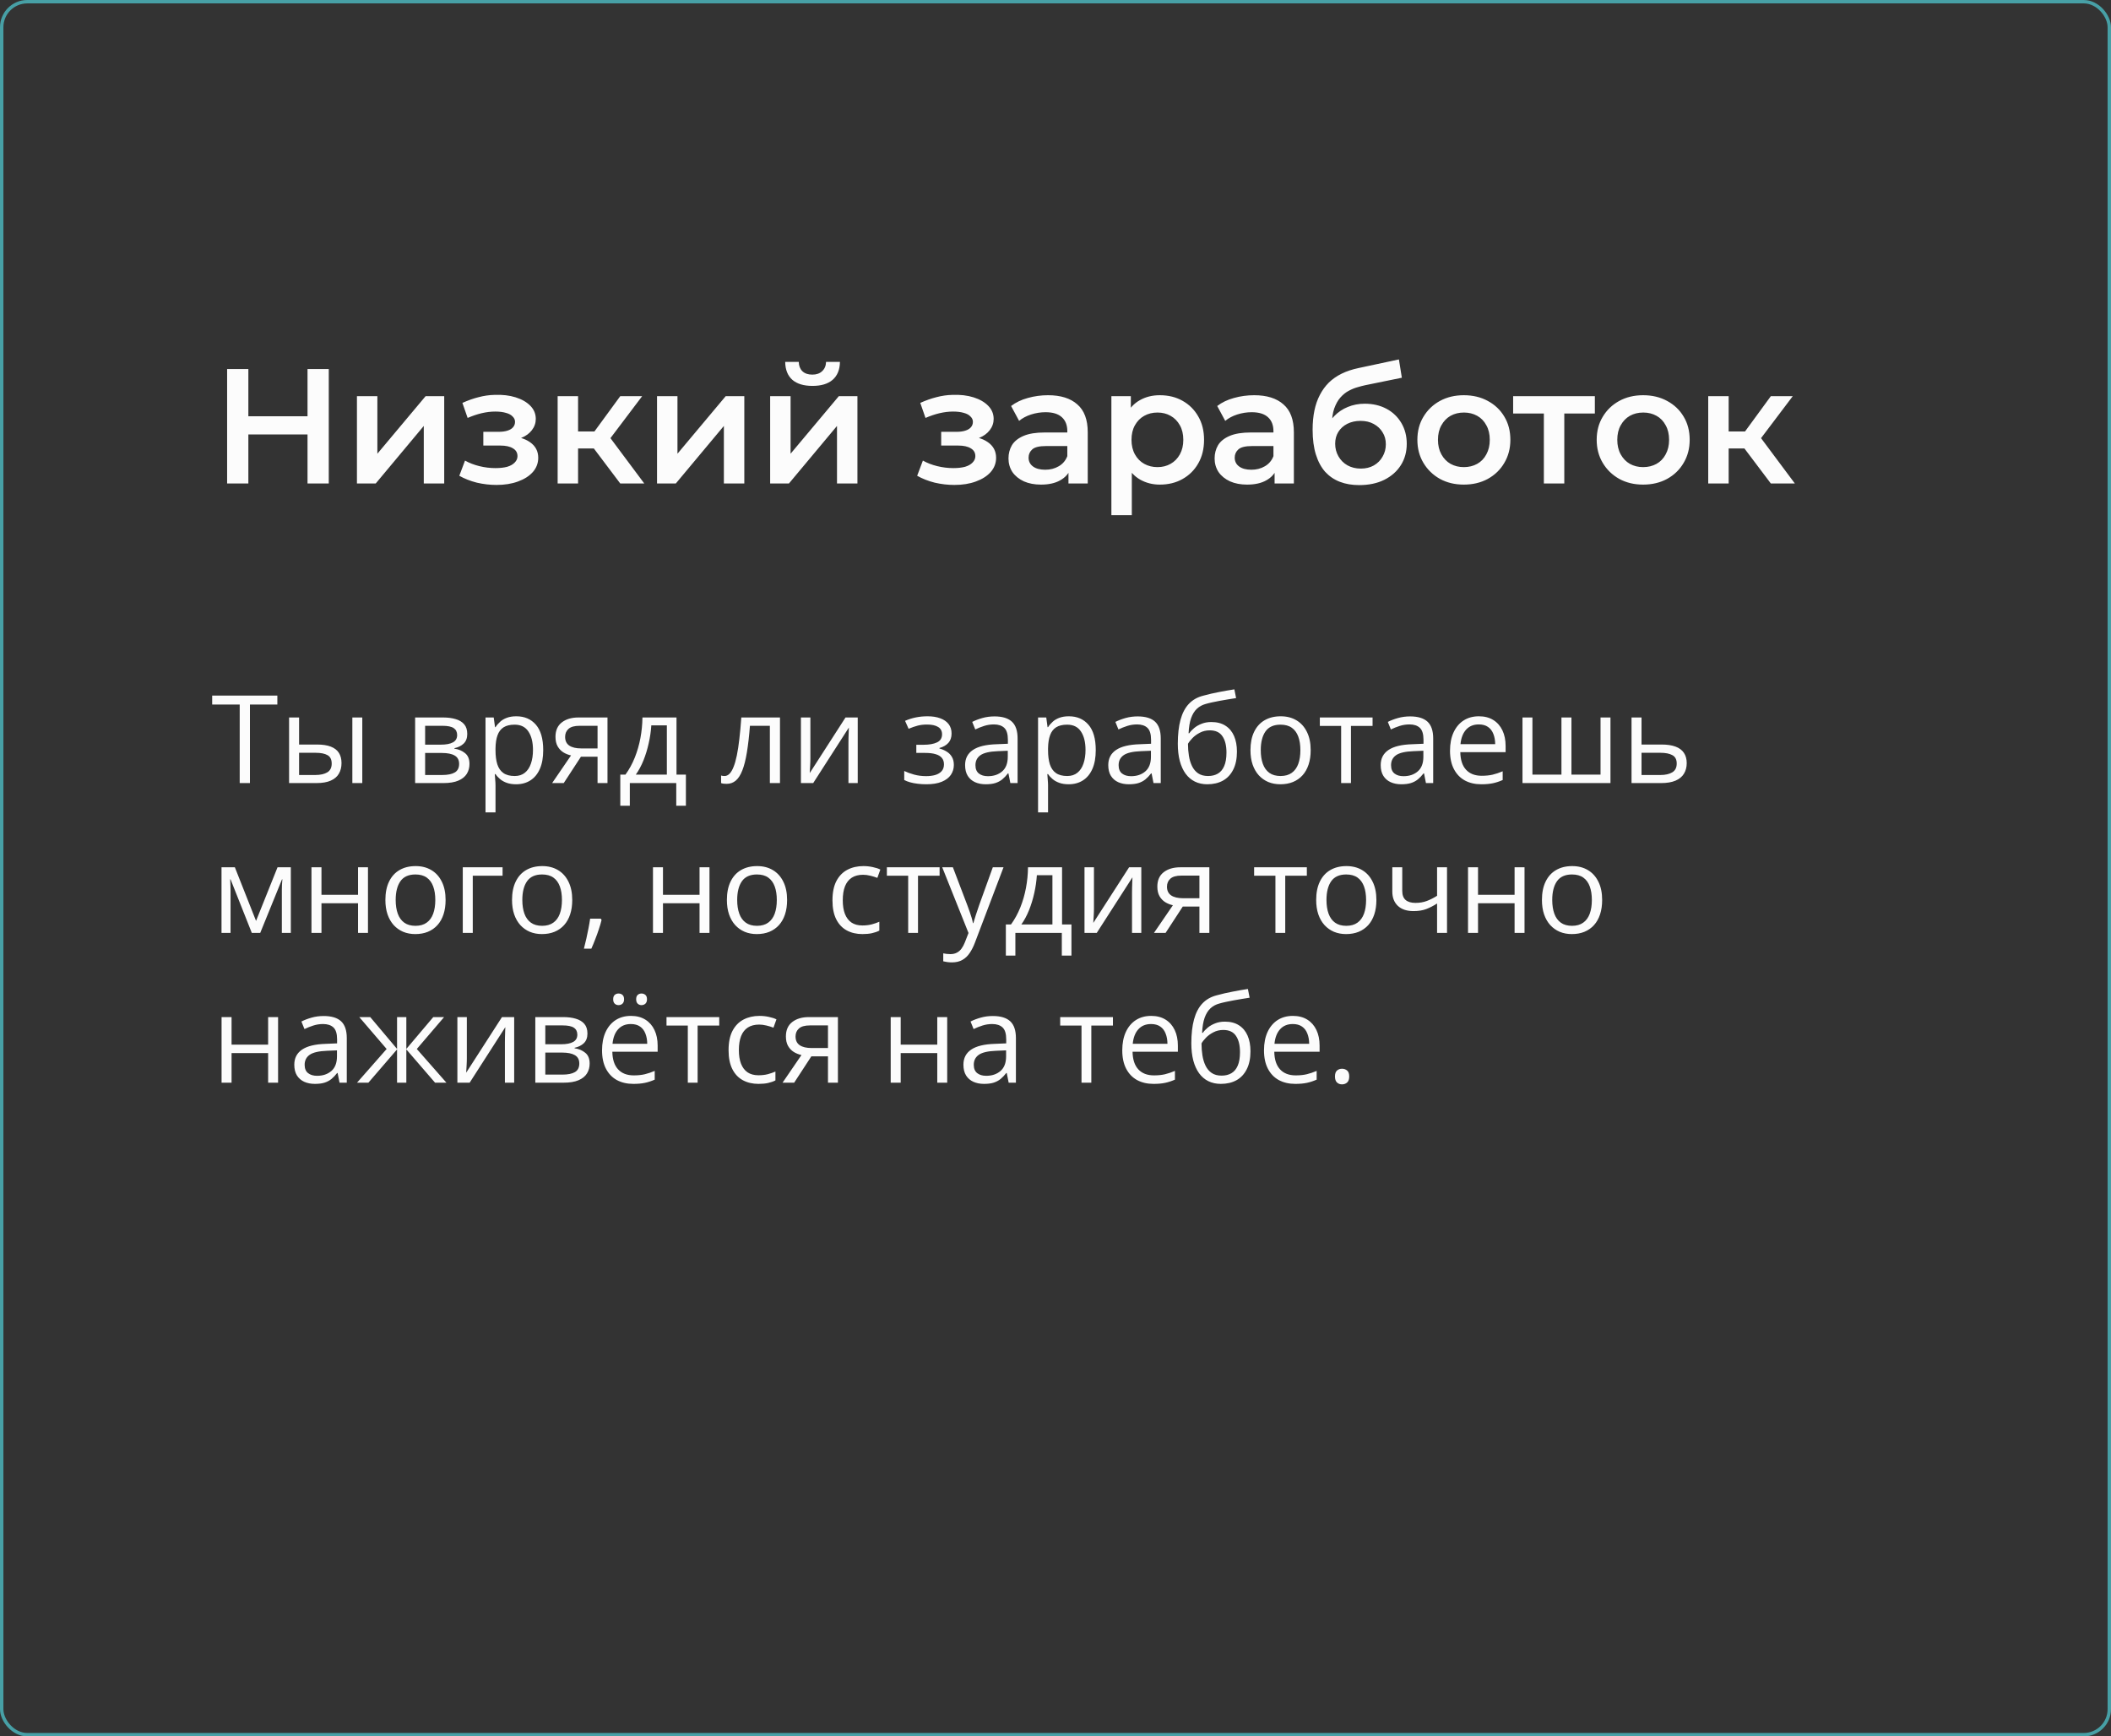 <?xml version="1.0" encoding="UTF-8"?> <svg xmlns="http://www.w3.org/2000/svg" width="1240" height="1020" viewBox="0 0 1240 1020" fill="none"><rect x="0" y="0" width="1240" height="1020" fill="#333333" stroke="none"/> <path d="M180.64 216.8H193.12V284H180.64V216.8ZM145.888 284H133.408V216.8H145.888V284ZM181.6 255.2H144.832V244.544H181.6V255.2ZM209.667 284V232.736H221.667V266.528L249.987 232.736H260.931V284H248.931V250.208L220.707 284H209.667ZM291.681 284.864C296.417 284.864 300.609 284.192 304.257 282.848C307.969 281.504 310.881 279.648 312.993 277.28C315.105 274.848 316.161 272.064 316.161 268.928C316.161 265.024 314.529 261.952 311.265 259.712C308.001 257.408 303.521 256.256 297.825 256.256L297.441 258.848C300.769 258.848 303.713 258.304 306.273 257.216C308.897 256.128 310.945 254.624 312.417 252.704C313.953 250.72 314.721 248.512 314.721 246.08C314.721 243.136 313.665 240.576 311.553 238.4C309.441 236.224 306.561 234.56 302.913 233.408C299.265 232.256 295.105 231.776 290.433 231.968C287.361 232.032 284.257 232.48 281.121 233.312C278.049 234.08 274.881 235.2 271.617 236.672L274.689 245.504C277.505 244.288 280.257 243.36 282.945 242.72C285.697 242.08 288.353 241.76 290.913 241.76C293.345 241.76 295.425 242.016 297.153 242.528C298.881 242.976 300.193 243.68 301.089 244.64C302.049 245.536 302.529 246.592 302.529 247.808C302.529 249.024 302.145 250.08 301.377 250.976C300.609 251.872 299.489 252.544 298.017 252.992C296.609 253.44 294.881 253.664 292.833 253.664H283.905V261.728H293.793C297.057 261.728 299.553 262.272 301.281 263.36C303.073 264.384 303.969 265.92 303.969 267.968C303.969 269.376 303.425 270.624 302.337 271.712C301.313 272.8 299.841 273.632 297.921 274.208C296.001 274.72 293.697 274.976 291.009 274.976C287.873 274.976 284.737 274.592 281.601 273.824C278.465 273.056 275.649 271.968 273.153 270.56L269.793 279.488C272.865 281.216 276.289 282.56 280.065 283.52C283.905 284.416 287.777 284.864 291.681 284.864ZM364.327 284L345.799 259.424L355.591 253.376L378.439 284H364.327ZM327.559 284V232.736H339.559V284H327.559ZM336.007 263.456V253.472H353.383V263.456H336.007ZM356.743 259.808L345.511 258.464L364.327 232.736H377.191L356.743 259.808ZM385.943 284V232.736H397.943V266.528L426.263 232.736H437.207V284H425.207V250.208L396.983 284H385.943ZM452.389 284V232.736H464.389V266.528L492.709 232.736H503.653V284H491.653V250.208L463.429 284H452.389ZM477.253 226.688C472.133 226.688 468.197 225.504 465.445 223.136C462.693 220.704 461.285 217.184 461.221 212.576H469.189C469.253 214.88 469.957 216.704 471.301 218.048C472.709 219.392 474.661 220.064 477.157 220.064C479.589 220.064 481.509 219.392 482.917 218.048C484.389 216.704 485.157 214.88 485.221 212.576H493.381C493.317 217.184 491.877 220.704 489.061 223.136C486.309 225.504 482.373 226.688 477.253 226.688ZM560.631 284.864C565.367 284.864 569.559 284.192 573.206 282.848C576.919 281.504 579.831 279.648 581.943 277.28C584.055 274.848 585.111 272.064 585.111 268.928C585.111 265.024 583.479 261.952 580.215 259.712C576.951 257.408 572.47 256.256 566.774 256.256L566.391 258.848C569.719 258.848 572.663 258.304 575.223 257.216C577.847 256.128 579.894 254.624 581.366 252.704C582.903 250.72 583.671 248.512 583.671 246.08C583.671 243.136 582.615 240.576 580.502 238.4C578.391 236.224 575.51 234.56 571.862 233.408C568.215 232.256 564.055 231.776 559.382 231.968C556.31 232.032 553.206 232.48 550.07 233.312C546.998 234.08 543.83 235.2 540.566 236.672L543.638 245.504C546.454 244.288 549.206 243.36 551.894 242.72C554.646 242.08 557.302 241.76 559.862 241.76C562.295 241.76 564.375 242.016 566.102 242.528C567.83 242.976 569.142 243.68 570.038 244.64C570.999 245.536 571.479 246.592 571.479 247.808C571.479 249.024 571.095 250.08 570.326 250.976C569.558 251.872 568.438 252.544 566.966 252.992C565.559 253.44 563.831 253.664 561.783 253.664H552.854V261.728H562.742C566.006 261.728 568.502 262.272 570.231 263.36C572.023 264.384 572.918 265.92 572.918 267.968C572.918 269.376 572.375 270.624 571.287 271.712C570.263 272.8 568.791 273.632 566.871 274.208C564.951 274.72 562.647 274.976 559.958 274.976C556.822 274.976 553.686 274.592 550.55 273.824C547.414 273.056 544.598 271.968 542.102 270.56L538.742 279.488C541.814 281.216 545.238 282.56 549.014 283.52C552.854 284.416 556.726 284.864 560.631 284.864ZM627.613 284V273.632L626.941 271.424V253.28C626.941 249.76 625.885 247.04 623.773 245.12C621.661 243.136 618.461 242.144 614.173 242.144C611.293 242.144 608.445 242.592 605.629 243.488C602.877 244.384 600.541 245.632 598.621 247.232L593.917 238.496C596.669 236.384 599.933 234.816 603.709 233.792C607.549 232.704 611.517 232.16 615.613 232.16C623.037 232.16 628.765 233.952 632.797 237.536C636.893 241.056 638.941 246.528 638.941 253.952V284H627.613ZM611.485 284.672C607.645 284.672 604.285 284.032 601.405 282.752C598.525 281.408 596.285 279.584 594.685 277.28C593.149 274.912 592.381 272.256 592.381 269.312C592.381 266.432 593.053 263.84 594.397 261.536C595.805 259.232 598.077 257.408 601.213 256.064C604.349 254.72 608.509 254.048 613.693 254.048H628.573V262.016H614.557C610.461 262.016 607.709 262.688 606.301 264.032C604.893 265.312 604.189 266.912 604.189 268.832C604.189 271.008 605.053 272.736 606.781 274.016C608.509 275.296 610.909 275.936 613.981 275.936C616.925 275.936 619.549 275.264 621.853 273.92C624.221 272.576 625.917 270.592 626.941 267.968L628.957 275.168C627.805 278.176 625.725 280.512 622.717 282.176C619.773 283.84 616.029 284.672 611.485 284.672ZM681.246 284.672C677.086 284.672 673.278 283.712 669.822 281.792C666.43 279.872 663.71 276.992 661.662 273.152C659.678 269.248 658.686 264.32 658.686 258.368C658.686 252.352 659.646 247.424 661.566 243.584C663.55 239.744 666.238 236.896 669.63 235.04C673.022 233.12 676.894 232.16 681.246 232.16C686.302 232.16 690.75 233.248 694.59 235.424C698.494 237.6 701.566 240.64 703.806 244.544C706.11 248.448 707.262 253.056 707.262 258.368C707.262 263.68 706.11 268.32 703.806 272.288C701.566 276.192 698.494 279.232 694.59 281.408C690.75 283.584 686.302 284.672 681.246 284.672ZM652.83 302.624V232.736H664.254V244.832L663.87 258.464L664.83 272.096V302.624H652.83ZM679.902 274.4C682.782 274.4 685.342 273.76 687.582 272.48C689.886 271.2 691.71 269.344 693.054 266.912C694.398 264.48 695.07 261.632 695.07 258.368C695.07 255.04 694.398 252.192 693.054 249.824C691.71 247.392 689.886 245.536 687.582 244.256C685.342 242.976 682.782 242.336 679.902 242.336C677.022 242.336 674.43 242.976 672.126 244.256C669.822 245.536 667.998 247.392 666.654 249.824C665.31 252.192 664.638 255.04 664.638 258.368C664.638 261.632 665.31 264.48 666.654 266.912C667.998 269.344 669.822 271.2 672.126 272.48C674.43 273.76 677.022 274.4 679.902 274.4ZM748.693 284V273.632L748.021 271.424V253.28C748.021 249.76 746.965 247.04 744.853 245.12C742.741 243.136 739.541 242.144 735.253 242.144C732.373 242.144 729.525 242.592 726.709 243.488C723.957 244.384 721.621 245.632 719.701 247.232L714.997 238.496C717.749 236.384 721.013 234.816 724.789 233.792C728.629 232.704 732.597 232.16 736.693 232.16C744.117 232.16 749.845 233.952 753.877 237.536C757.973 241.056 760.021 246.528 760.021 253.952V284H748.693ZM732.565 284.672C728.725 284.672 725.365 284.032 722.485 282.752C719.605 281.408 717.365 279.584 715.765 277.28C714.229 274.912 713.461 272.256 713.461 269.312C713.461 266.432 714.133 263.84 715.477 261.536C716.885 259.232 719.157 257.408 722.293 256.064C725.429 254.72 729.589 254.048 734.773 254.048H749.653V262.016H735.637C731.541 262.016 728.789 262.688 727.381 264.032C725.973 265.312 725.269 266.912 725.269 268.832C725.269 271.008 726.133 272.736 727.861 274.016C729.589 275.296 731.989 275.936 735.061 275.936C738.005 275.936 740.629 275.264 742.933 273.92C745.301 272.576 746.997 270.592 748.021 267.968L750.037 275.168C748.885 278.176 746.805 280.512 743.797 282.176C740.853 283.84 737.109 284.672 732.565 284.672ZM798.39 284.96C794.166 284.96 790.39 284.32 787.062 283.04C783.734 281.76 780.854 279.808 778.422 277.184C776.054 274.496 774.23 271.104 772.95 267.008C771.67 262.912 771.03 258.048 771.03 252.416C771.03 248.32 771.382 244.576 772.086 241.184C772.79 237.792 773.846 234.752 775.254 232.064C776.662 229.312 778.422 226.88 780.534 224.768C782.71 222.656 785.238 220.896 788.118 219.488C790.998 218.08 794.262 216.992 797.91 216.224L821.718 211.136L823.446 221.888L801.846 226.304C800.63 226.56 799.158 226.944 797.43 227.456C795.766 227.904 794.038 228.608 792.246 229.568C790.518 230.464 788.886 231.776 787.35 233.504C785.878 235.168 784.662 237.344 783.702 240.032C782.806 242.656 782.358 245.952 782.358 249.92C782.358 251.136 782.39 252.064 782.454 252.704C782.582 253.28 782.678 253.92 782.742 254.624C782.87 255.264 782.934 256.224 782.934 257.504L778.422 252.8C779.702 249.536 781.462 246.752 783.702 244.448C786.006 242.08 788.662 240.288 791.67 239.072C794.742 237.792 798.07 237.152 801.654 237.152C806.454 237.152 810.71 238.144 814.422 240.128C818.134 242.112 821.046 244.896 823.158 248.48C825.27 252.064 826.326 256.128 826.326 260.672C826.326 265.408 825.174 269.6 822.87 273.248C820.566 276.896 817.302 279.776 813.078 281.888C808.918 283.936 804.022 284.96 798.39 284.96ZM799.35 275.264C802.23 275.264 804.758 274.656 806.934 273.44C809.174 272.16 810.902 270.432 812.118 268.256C813.398 266.08 814.038 263.648 814.038 260.96C814.038 258.272 813.398 255.936 812.118 253.952C810.902 251.904 809.174 250.272 806.934 249.056C804.758 247.84 802.166 247.232 799.158 247.232C796.278 247.232 793.686 247.808 791.382 248.96C789.142 250.112 787.382 251.712 786.102 253.76C784.886 255.744 784.278 258.048 784.278 260.672C784.278 263.36 784.918 265.824 786.198 268.064C787.478 270.304 789.238 272.064 791.478 273.344C793.782 274.624 796.406 275.264 799.35 275.264ZM859.829 284.672C854.581 284.672 849.909 283.552 845.813 281.312C841.717 279.008 838.485 275.872 836.117 271.904C833.749 267.936 832.565 263.424 832.565 258.368C832.565 253.248 833.749 248.736 836.117 244.832C838.485 240.864 841.717 237.76 845.813 235.52C849.909 233.28 854.581 232.16 859.829 232.16C865.141 232.16 869.845 233.28 873.941 235.52C878.101 237.76 881.333 240.832 883.637 244.736C886.005 248.64 887.189 253.184 887.189 258.368C887.189 263.424 886.005 267.936 883.637 271.904C881.333 275.872 878.101 279.008 873.941 281.312C869.845 283.552 865.141 284.672 859.829 284.672ZM859.829 274.4C862.773 274.4 865.397 273.76 867.701 272.48C870.005 271.2 871.797 269.344 873.077 266.912C874.421 264.48 875.093 261.632 875.093 258.368C875.093 255.04 874.421 252.192 873.077 249.824C871.797 247.392 870.005 245.536 867.701 244.256C865.397 242.976 862.805 242.336 859.925 242.336C856.981 242.336 854.357 242.976 852.053 244.256C849.813 245.536 848.021 247.392 846.677 249.824C845.333 252.192 844.661 255.04 844.661 258.368C844.661 261.632 845.333 264.48 846.677 266.912C848.021 269.344 849.813 271.2 852.053 272.48C854.357 273.76 856.949 274.4 859.829 274.4ZM906.865 284V240.032L909.649 242.912H888.817V232.736H936.817V242.912H916.081L918.865 240.032V284H906.865ZM965.16 284.672C959.911 284.672 955.239 283.552 951.143 281.312C947.047 279.008 943.815 275.872 941.447 271.904C939.079 267.936 937.895 263.424 937.895 258.368C937.895 253.248 939.079 248.736 941.447 244.832C943.815 240.864 947.047 237.76 951.143 235.52C955.239 233.28 959.911 232.16 965.16 232.16C970.472 232.16 975.175 233.28 979.271 235.52C983.432 237.76 986.664 240.832 988.968 244.736C991.336 248.64 992.52 253.184 992.52 258.368C992.52 263.424 991.336 267.936 988.968 271.904C986.664 275.872 983.432 279.008 979.271 281.312C975.175 283.552 970.472 284.672 965.16 284.672ZM965.16 274.4C968.104 274.4 970.727 273.76 973.031 272.48C975.335 271.2 977.127 269.344 978.407 266.912C979.752 264.48 980.424 261.632 980.424 258.368C980.424 255.04 979.752 252.192 978.407 249.824C977.127 247.392 975.335 245.536 973.031 244.256C970.727 242.976 968.135 242.336 965.255 242.336C962.311 242.336 959.687 242.976 957.383 244.256C955.143 245.536 953.351 247.392 952.007 249.824C950.663 252.192 949.991 255.04 949.991 258.368C949.991 261.632 950.663 264.48 952.007 266.912C953.351 269.344 955.143 271.2 957.383 272.48C959.687 273.76 962.279 274.4 965.16 274.4ZM1040.18 284L1021.65 259.424L1031.45 253.376L1054.29 284H1040.18ZM1003.41 284V232.736H1015.41V284H1003.41ZM1011.86 263.456V253.472H1029.24V263.456H1011.86ZM1032.6 259.808L1021.37 258.464L1040.18 232.736H1053.05L1032.6 259.808Z" fill="#FCFCFC"></path> <path d="M146.816 460H140.805V413.875H124.633V408.602H162.918V413.875H146.816V460ZM169.809 460V421.469H175.68V437.359H186.227C189.508 437.359 192.203 437.77 194.312 438.59C196.445 439.41 198.027 440.629 199.059 442.246C200.09 443.863 200.605 445.867 200.605 448.258C200.605 450.648 200.09 452.723 199.059 454.48C198.051 456.238 196.457 457.598 194.277 458.559C192.121 459.52 189.309 460 185.84 460H169.809ZM175.68 455.254H185.277C188.184 455.254 190.504 454.738 192.238 453.707C193.973 452.676 194.84 450.953 194.84 448.539C194.84 446.172 194.031 444.531 192.414 443.617C190.797 442.68 188.477 442.211 185.453 442.211H175.68V455.254ZM206.969 460V421.469H212.805V460H206.969ZM274.469 431.137C274.469 433.551 273.766 435.438 272.359 436.797C270.953 438.133 269.137 439.035 266.91 439.504V439.785C269.324 440.113 271.398 440.98 273.133 442.387C274.891 443.77 275.77 445.891 275.77 448.75C275.77 450.953 275.242 452.898 274.188 454.586C273.133 456.273 271.48 457.598 269.23 458.559C266.98 459.52 264.051 460 260.441 460H243.848V421.469H260.301C263.066 421.469 265.504 421.785 267.613 422.418C269.746 423.027 271.422 424.035 272.641 425.441C273.859 426.848 274.469 428.746 274.469 431.137ZM269.688 448.75C269.688 446.477 268.82 444.836 267.086 443.828C265.375 442.82 262.879 442.316 259.598 442.316H249.719V455.254H259.738C262.973 455.254 265.434 454.762 267.121 453.777C268.832 452.77 269.688 451.094 269.688 448.75ZM268.527 431.805C268.527 429.977 267.859 428.617 266.523 427.727C265.188 426.812 262.996 426.355 259.949 426.355H249.719V437.43H258.93C262.094 437.43 264.484 436.973 266.102 436.059C267.719 435.145 268.527 433.727 268.527 431.805ZM303.297 420.766C308.102 420.766 311.934 422.418 314.793 425.723C317.652 429.027 319.082 433.996 319.082 440.629C319.082 445.012 318.426 448.691 317.113 451.668C315.801 454.645 313.949 456.895 311.559 458.418C309.191 459.941 306.391 460.703 303.156 460.703C301.117 460.703 299.324 460.434 297.777 459.895C296.23 459.355 294.906 458.629 293.805 457.715C292.703 456.801 291.789 455.805 291.062 454.727H290.641C290.711 455.641 290.793 456.742 290.887 458.031C291.004 459.32 291.062 460.445 291.062 461.406V477.227H285.191V421.469H290.008L290.781 427.164H291.062C291.812 425.992 292.727 424.926 293.805 423.965C294.883 422.98 296.195 422.207 297.742 421.645C299.312 421.059 301.164 420.766 303.297 420.766ZM302.277 425.688C299.605 425.688 297.449 426.203 295.809 427.234C294.191 428.266 293.008 429.812 292.258 431.875C291.508 433.914 291.109 436.48 291.062 439.574V440.699C291.062 443.957 291.414 446.711 292.117 448.961C292.844 451.211 294.027 452.922 295.668 454.094C297.332 455.266 299.559 455.852 302.348 455.852C304.738 455.852 306.73 455.207 308.324 453.918C309.918 452.629 311.102 450.836 311.875 448.539C312.672 446.219 313.07 443.559 313.07 440.559C313.07 436.012 312.18 432.402 310.398 429.73C308.641 427.035 305.934 425.688 302.277 425.688ZM331.141 460H324.32L335.43 443.758C333.812 443.406 332.312 442.809 330.93 441.965C329.547 441.098 328.422 439.914 327.555 438.414C326.711 436.914 326.289 435.051 326.289 432.824C326.289 429.121 327.52 426.309 329.98 424.387C332.465 422.441 335.734 421.469 339.789 421.469H356.84V460H351.004V444.531H341.23L331.141 460ZM331.949 432.859C331.949 435.156 332.77 436.867 334.41 437.992C336.051 439.094 338.395 439.645 341.441 439.645H351.004V426.355H340.422C337.422 426.355 335.254 426.965 333.918 428.184C332.605 429.379 331.949 430.938 331.949 432.859ZM397.375 421.469V455.043H402.895V473.324H397.234V460H369.953V473.324H364.363V455.043H367.387C369.59 451.996 371.418 448.656 372.871 445.023C374.324 441.391 375.426 437.582 376.176 433.598C376.926 429.59 377.324 425.547 377.371 421.469H397.375ZM391.715 426.109H382.574C382.363 429.531 381.859 433.012 381.062 436.551C380.289 440.09 379.258 443.465 377.969 446.676C376.68 449.863 375.18 452.652 373.469 455.043H391.715V426.109ZM458.16 460H452.219V426.355H440.512C440.043 432.426 439.445 437.629 438.719 441.965C438.016 446.277 437.125 449.805 436.047 452.547C434.992 455.266 433.703 457.27 432.18 458.559C430.68 459.824 428.887 460.457 426.801 460.457C426.168 460.457 425.57 460.422 425.008 460.352C424.445 460.281 423.965 460.164 423.566 460V455.57C423.871 455.664 424.188 455.734 424.516 455.781C424.867 455.828 425.23 455.852 425.605 455.852C426.66 455.852 427.621 455.418 428.488 454.551C429.379 453.66 430.176 452.324 430.879 450.543C431.605 448.762 432.25 446.512 432.812 443.793C433.375 441.051 433.867 437.828 434.289 434.125C434.734 430.398 435.121 426.18 435.449 421.469H458.16V460ZM476.02 421.469V445.691C476.02 446.16 476.008 446.77 475.984 447.52C475.961 448.246 475.926 449.031 475.879 449.875C475.832 450.695 475.785 451.492 475.738 452.266C475.715 453.016 475.68 453.637 475.633 454.129L496.656 421.469H503.828V460H498.379V436.375C498.379 435.625 498.391 434.664 498.414 433.492C498.438 432.32 498.473 431.172 498.52 430.047C498.566 428.898 498.602 428.008 498.625 427.375L477.672 460H470.465V421.469H476.02ZM544.855 420.766C547.738 420.766 550.234 421.164 552.344 421.961C554.453 422.734 556.082 423.871 557.23 425.371C558.379 426.871 558.953 428.699 558.953 430.855C558.953 433.176 558.32 435.027 557.055 436.41C555.789 437.793 554.043 438.789 551.816 439.398V439.68C553.387 440.102 554.805 440.711 556.07 441.508C557.359 442.281 558.379 443.312 559.129 444.602C559.902 445.867 560.289 447.449 560.289 449.348C560.289 451.504 559.703 453.449 558.531 455.184C557.359 456.895 555.578 458.242 553.188 459.227C550.797 460.211 547.773 460.703 544.117 460.703C542.312 460.703 540.602 460.598 538.984 460.387C537.367 460.199 535.902 459.918 534.59 459.543C533.277 459.168 532.129 458.723 531.145 458.207V452.898C532.785 453.695 534.707 454.398 536.91 455.008C539.113 455.617 541.492 455.922 544.047 455.922C546.016 455.922 547.785 455.699 549.355 455.254C550.926 454.785 552.168 454.047 553.082 453.039C554.02 452.008 554.488 450.66 554.488 448.996C554.488 447.473 554.078 446.219 553.258 445.234C552.438 444.227 551.207 443.488 549.566 443.02C547.949 442.527 545.898 442.281 543.414 442.281H538.246V437.5H542.5C545.805 437.5 548.441 437.031 550.41 436.094C552.379 435.156 553.363 433.574 553.363 431.348C553.363 429.426 552.602 427.996 551.078 427.059C549.555 426.098 547.375 425.617 544.539 425.617C542.43 425.617 540.566 425.84 538.949 426.285C537.332 426.707 535.586 427.316 533.711 428.113L531.637 423.438C533.652 422.547 535.762 421.879 537.965 421.434C540.168 420.988 542.465 420.766 544.855 420.766ZM584.16 420.836C588.754 420.836 592.164 421.867 594.391 423.93C596.617 425.992 597.73 429.285 597.73 433.809V460H593.477L592.352 454.305H592.07C590.992 455.711 589.867 456.895 588.695 457.855C587.523 458.793 586.164 459.508 584.617 460C583.094 460.469 581.219 460.703 578.992 460.703C576.648 460.703 574.562 460.293 572.734 459.473C570.93 458.652 569.5 457.41 568.445 455.746C567.414 454.082 566.898 451.973 566.898 449.418C566.898 445.574 568.422 442.621 571.469 440.559C574.516 438.496 579.156 437.371 585.391 437.184L592.035 436.902V434.547C592.035 431.219 591.32 428.887 589.891 427.551C588.461 426.215 586.445 425.547 583.844 425.547C581.828 425.547 579.906 425.84 578.078 426.426C576.25 427.012 574.516 427.703 572.875 428.5L571.082 424.07C572.816 423.18 574.809 422.418 577.059 421.785C579.309 421.152 581.676 420.836 584.16 420.836ZM591.965 441.016L586.094 441.262C581.289 441.449 577.902 442.234 575.934 443.617C573.965 445 572.98 446.957 572.98 449.488C572.98 451.691 573.648 453.32 574.984 454.375C576.32 455.43 578.09 455.957 580.293 455.957C583.715 455.957 586.516 455.008 588.695 453.109C590.875 451.211 591.965 448.363 591.965 444.566V441.016ZM627.859 420.766C632.664 420.766 636.496 422.418 639.355 425.723C642.215 429.027 643.645 433.996 643.645 440.629C643.645 445.012 642.988 448.691 641.676 451.668C640.363 454.645 638.512 456.895 636.121 458.418C633.754 459.941 630.953 460.703 627.719 460.703C625.68 460.703 623.887 460.434 622.34 459.895C620.793 459.355 619.469 458.629 618.367 457.715C617.266 456.801 616.352 455.805 615.625 454.727H615.203C615.273 455.641 615.355 456.742 615.449 458.031C615.566 459.32 615.625 460.445 615.625 461.406V477.227H609.754V421.469H614.57L615.344 427.164H615.625C616.375 425.992 617.289 424.926 618.367 423.965C619.445 422.98 620.758 422.207 622.305 421.645C623.875 421.059 625.727 420.766 627.859 420.766ZM626.84 425.688C624.168 425.688 622.012 426.203 620.371 427.234C618.754 428.266 617.57 429.812 616.82 431.875C616.07 433.914 615.672 436.48 615.625 439.574V440.699C615.625 443.957 615.977 446.711 616.68 448.961C617.406 451.211 618.59 452.922 620.23 454.094C621.895 455.266 624.121 455.852 626.91 455.852C629.301 455.852 631.293 455.207 632.887 453.918C634.48 452.629 635.664 450.836 636.438 448.539C637.234 446.219 637.633 443.559 637.633 440.559C637.633 436.012 636.742 432.402 634.961 429.73C633.203 427.035 630.496 425.688 626.84 425.688ZM668.254 420.836C672.848 420.836 676.258 421.867 678.484 423.93C680.711 425.992 681.824 429.285 681.824 433.809V460H677.57L676.445 454.305H676.164C675.086 455.711 673.961 456.895 672.789 457.855C671.617 458.793 670.258 459.508 668.711 460C667.188 460.469 665.312 460.703 663.086 460.703C660.742 460.703 658.656 460.293 656.828 459.473C655.023 458.652 653.594 457.41 652.539 455.746C651.508 454.082 650.992 451.973 650.992 449.418C650.992 445.574 652.516 442.621 655.562 440.559C658.609 438.496 663.25 437.371 669.484 437.184L676.129 436.902V434.547C676.129 431.219 675.414 428.887 673.984 427.551C672.555 426.215 670.539 425.547 667.938 425.547C665.922 425.547 664 425.84 662.172 426.426C660.344 427.012 658.609 427.703 656.969 428.5L655.176 424.07C656.91 423.18 658.902 422.418 661.152 421.785C663.402 421.152 665.77 420.836 668.254 420.836ZM676.059 441.016L670.188 441.262C665.383 441.449 661.996 442.234 660.027 443.617C658.059 445 657.074 446.957 657.074 449.488C657.074 451.691 657.742 453.32 659.078 454.375C660.414 455.43 662.184 455.957 664.387 455.957C667.809 455.957 670.609 455.008 672.789 453.109C674.969 451.211 676.059 448.363 676.059 444.566V441.016ZM691.844 436.867C691.844 431.383 692.371 426.707 693.426 422.84C694.48 418.949 696.109 415.832 698.312 413.488C700.539 411.121 703.398 409.504 706.891 408.637C709.891 407.816 712.938 407.113 716.031 406.527C719.125 405.918 722.137 405.391 725.066 404.945L726.086 410.078C724.609 410.289 723.062 410.535 721.445 410.816C719.828 411.074 718.211 411.355 716.594 411.66C714.977 411.941 713.453 412.246 712.023 412.574C710.594 412.879 709.328 413.195 708.227 413.523C706.234 414.062 704.512 415 703.059 416.336C701.629 417.672 700.492 419.512 699.648 421.855C698.828 424.199 698.336 427.152 698.172 430.715H698.594C699.297 429.684 700.258 428.664 701.477 427.656C702.695 426.648 704.148 425.816 705.836 425.16C707.523 424.48 709.422 424.141 711.531 424.141C714.859 424.141 717.637 424.867 719.863 426.32C722.09 427.75 723.766 429.766 724.891 432.367C726.016 434.969 726.578 438.016 726.578 441.508C726.578 445.703 725.852 449.23 724.398 452.09C722.969 454.949 720.953 457.105 718.352 458.559C715.75 459.988 712.691 460.703 709.176 460.703C706.457 460.703 704.02 460.176 701.863 459.121C699.73 458.066 697.914 456.52 696.414 454.48C694.938 452.441 693.801 449.945 693.004 446.992C692.23 444.039 691.844 440.664 691.844 436.867ZM709.633 455.852C711.859 455.852 713.77 455.383 715.363 454.445C716.98 453.508 718.223 452.031 719.09 450.016C719.98 447.977 720.426 445.328 720.426 442.07C720.426 437.992 719.641 434.805 718.07 432.508C716.523 430.188 714.039 429.027 710.617 429.027C708.484 429.027 706.551 429.484 704.816 430.398C703.082 431.289 701.617 432.355 700.422 433.598C699.227 434.84 698.359 435.953 697.82 436.938C697.82 439.328 697.996 441.648 698.348 443.898C698.699 446.148 699.309 448.176 700.176 449.98C701.043 451.785 702.238 453.215 703.762 454.27C705.309 455.324 707.266 455.852 709.633 455.852ZM769.891 440.664C769.891 443.828 769.48 446.652 768.66 449.137C767.84 451.621 766.656 453.719 765.109 455.43C763.562 457.141 761.688 458.453 759.484 459.367C757.305 460.258 754.832 460.703 752.066 460.703C749.488 460.703 747.121 460.258 744.965 459.367C742.832 458.453 740.98 457.141 739.41 455.43C737.863 453.719 736.656 451.621 735.789 449.137C734.945 446.652 734.523 443.828 734.523 440.664C734.523 436.445 735.238 432.859 736.668 429.906C738.098 426.93 740.137 424.668 742.785 423.121C745.457 421.551 748.633 420.766 752.312 420.766C755.828 420.766 758.898 421.551 761.523 423.121C764.172 424.691 766.223 426.965 767.676 429.941C769.152 432.895 769.891 436.469 769.891 440.664ZM740.57 440.664C740.57 443.758 740.98 446.441 741.801 448.715C742.621 450.988 743.887 452.746 745.598 453.988C747.309 455.23 749.512 455.852 752.207 455.852C754.879 455.852 757.07 455.23 758.781 453.988C760.516 452.746 761.793 450.988 762.613 448.715C763.434 446.441 763.844 443.758 763.844 440.664C763.844 437.594 763.434 434.945 762.613 432.719C761.793 430.469 760.527 428.734 758.816 427.516C757.105 426.297 754.891 425.688 752.172 425.688C748.164 425.688 745.223 427.012 743.348 429.66C741.496 432.309 740.57 435.977 740.57 440.664ZM806.242 426.426H793.551V460H787.785V426.426H775.27V421.469H806.242V426.426ZM828.285 420.836C832.879 420.836 836.289 421.867 838.516 423.93C840.742 425.992 841.855 429.285 841.855 433.809V460H837.602L836.477 454.305H836.195C835.117 455.711 833.992 456.895 832.82 457.855C831.648 458.793 830.289 459.508 828.742 460C827.219 460.469 825.344 460.703 823.117 460.703C820.773 460.703 818.688 460.293 816.859 459.473C815.055 458.652 813.625 457.41 812.57 455.746C811.539 454.082 811.023 451.973 811.023 449.418C811.023 445.574 812.547 442.621 815.594 440.559C818.641 438.496 823.281 437.371 829.516 437.184L836.16 436.902V434.547C836.16 431.219 835.445 428.887 834.016 427.551C832.586 426.215 830.57 425.547 827.969 425.547C825.953 425.547 824.031 425.84 822.203 426.426C820.375 427.012 818.641 427.703 817 428.5L815.207 424.07C816.941 423.18 818.934 422.418 821.184 421.785C823.434 421.152 825.801 420.836 828.285 420.836ZM836.09 441.016L830.219 441.262C825.414 441.449 822.027 442.234 820.059 443.617C818.09 445 817.105 446.957 817.105 449.488C817.105 451.691 817.773 453.32 819.109 454.375C820.445 455.43 822.215 455.957 824.418 455.957C827.84 455.957 830.641 455.008 832.82 453.109C835 451.211 836.09 448.363 836.09 444.566V441.016ZM868.715 420.766C871.996 420.766 874.809 421.492 877.152 422.945C879.496 424.398 881.289 426.438 882.531 429.062C883.773 431.664 884.395 434.711 884.395 438.203V441.824H857.781C857.852 446.348 858.977 449.793 861.156 452.16C863.336 454.527 866.406 455.711 870.367 455.711C872.805 455.711 874.961 455.488 876.836 455.043C878.711 454.598 880.656 453.941 882.672 453.074V458.207C880.727 459.074 878.793 459.707 876.871 460.105C874.973 460.504 872.723 460.703 870.121 460.703C866.418 460.703 863.184 459.953 860.418 458.453C857.676 456.93 855.543 454.703 854.02 451.773C852.496 448.844 851.734 445.258 851.734 441.016C851.734 436.867 852.426 433.281 853.809 430.258C855.215 427.211 857.184 424.867 859.715 423.227C862.27 421.586 865.27 420.766 868.715 420.766ZM868.645 425.547C865.527 425.547 863.043 426.566 861.191 428.605C859.34 430.645 858.238 433.492 857.887 437.148H878.277C878.254 434.852 877.891 432.836 877.188 431.102C876.508 429.344 875.465 427.984 874.059 427.023C872.652 426.039 870.848 425.547 868.645 425.547ZM945.988 421.469V460H894.309V421.469H900.145V455.043H917.195V421.469H923.066V455.043H940.152V421.469H945.988ZM964.234 437.359H976.047C979.328 437.359 982.059 437.77 984.238 438.59C986.418 439.41 988.047 440.629 989.125 442.246C990.227 443.863 990.777 445.867 990.777 448.258C990.777 450.648 990.238 452.723 989.16 454.48C988.105 456.238 986.465 457.598 984.238 458.559C982.035 459.52 979.188 460 975.695 460H958.363V421.469H964.234V437.359ZM984.906 448.539C984.906 446.172 984.062 444.531 982.375 443.617C980.711 442.68 978.379 442.211 975.379 442.211H964.234V455.254H975.414C978.227 455.254 980.512 454.738 982.27 453.707C984.027 452.652 984.906 450.93 984.906 448.539ZM170.828 509.469V548H165.555V522.898C165.555 521.867 165.578 520.824 165.625 519.77C165.695 518.691 165.777 517.613 165.871 516.535H165.66L152.863 548H147.906L135.426 516.535H135.215C135.285 517.613 135.332 518.691 135.355 519.77C135.402 520.824 135.426 521.938 135.426 523.109V548H130.117V509.469H137.957L150.402 540.969L163.023 509.469H170.828ZM188.828 509.469V525.641H210.309V509.469H216.145V548H210.309V530.598H188.828V548H182.957V509.469H188.828ZM261.742 528.664C261.742 531.828 261.332 534.652 260.512 537.137C259.691 539.621 258.508 541.719 256.961 543.43C255.414 545.141 253.539 546.453 251.336 547.367C249.156 548.258 246.684 548.703 243.918 548.703C241.34 548.703 238.973 548.258 236.816 547.367C234.684 546.453 232.832 545.141 231.262 543.43C229.715 541.719 228.508 539.621 227.641 537.137C226.797 534.652 226.375 531.828 226.375 528.664C226.375 524.445 227.09 520.859 228.52 517.906C229.949 514.93 231.988 512.668 234.637 511.121C237.309 509.551 240.484 508.766 244.164 508.766C247.68 508.766 250.75 509.551 253.375 511.121C256.023 512.691 258.074 514.965 259.527 517.941C261.004 520.895 261.742 524.469 261.742 528.664ZM232.422 528.664C232.422 531.758 232.832 534.441 233.652 536.715C234.473 538.988 235.738 540.746 237.449 541.988C239.16 543.23 241.363 543.852 244.059 543.852C246.73 543.852 248.922 543.23 250.633 541.988C252.367 540.746 253.645 538.988 254.465 536.715C255.285 534.441 255.695 531.758 255.695 528.664C255.695 525.594 255.285 522.945 254.465 520.719C253.645 518.469 252.379 516.734 250.668 515.516C248.957 514.297 246.742 513.688 244.023 513.688C240.016 513.688 237.074 515.012 235.199 517.66C233.348 520.309 232.422 523.977 232.422 528.664ZM295.211 509.469V514.426H277.703V548H271.832V509.469H295.211ZM336.133 528.664C336.133 531.828 335.723 534.652 334.902 537.137C334.082 539.621 332.898 541.719 331.352 543.43C329.805 545.141 327.93 546.453 325.727 547.367C323.547 548.258 321.074 548.703 318.309 548.703C315.73 548.703 313.363 548.258 311.207 547.367C309.074 546.453 307.223 545.141 305.652 543.43C304.105 541.719 302.898 539.621 302.031 537.137C301.188 534.652 300.766 531.828 300.766 528.664C300.766 524.445 301.48 520.859 302.91 517.906C304.34 514.93 306.379 512.668 309.027 511.121C311.699 509.551 314.875 508.766 318.555 508.766C322.07 508.766 325.141 509.551 327.766 511.121C330.414 512.691 332.465 514.965 333.918 517.941C335.395 520.895 336.133 524.469 336.133 528.664ZM306.812 528.664C306.812 531.758 307.223 534.441 308.043 536.715C308.863 538.988 310.129 540.746 311.84 541.988C313.551 543.23 315.754 543.852 318.449 543.852C321.121 543.852 323.312 543.23 325.023 541.988C326.758 540.746 328.035 538.988 328.855 536.715C329.676 534.441 330.086 531.758 330.086 528.664C330.086 525.594 329.676 522.945 328.855 520.719C328.035 518.469 326.77 516.734 325.059 515.516C323.348 514.297 321.133 513.688 318.414 513.688C314.406 513.688 311.465 515.012 309.59 517.66C307.738 520.309 306.812 523.977 306.812 528.664ZM352.902 539.633L353.359 540.441C352.938 542.152 352.398 543.98 351.742 545.926C351.109 547.871 350.406 549.816 349.633 551.762C348.883 553.73 348.121 555.57 347.348 557.281H342.988C343.48 555.406 343.961 553.426 344.43 551.34C344.898 549.277 345.32 547.238 345.695 545.223C346.094 543.184 346.41 541.32 346.645 539.633H352.902ZM389.43 509.469V525.641H410.91V509.469H416.746V548H410.91V530.598H389.43V548H383.559V509.469H389.43ZM462.344 528.664C462.344 531.828 461.934 534.652 461.113 537.137C460.293 539.621 459.109 541.719 457.562 543.43C456.016 545.141 454.141 546.453 451.938 547.367C449.758 548.258 447.285 548.703 444.52 548.703C441.941 548.703 439.574 548.258 437.418 547.367C435.285 546.453 433.434 545.141 431.863 543.43C430.316 541.719 429.109 539.621 428.242 537.137C427.398 534.652 426.977 531.828 426.977 528.664C426.977 524.445 427.691 520.859 429.121 517.906C430.551 514.93 432.59 512.668 435.238 511.121C437.91 509.551 441.086 508.766 444.766 508.766C448.281 508.766 451.352 509.551 453.977 511.121C456.625 512.691 458.676 514.965 460.129 517.941C461.605 520.895 462.344 524.469 462.344 528.664ZM433.023 528.664C433.023 531.758 433.434 534.441 434.254 536.715C435.074 538.988 436.34 540.746 438.051 541.988C439.762 543.23 441.965 543.852 444.66 543.852C447.332 543.852 449.523 543.23 451.234 541.988C452.969 540.746 454.246 538.988 455.066 536.715C455.887 534.441 456.297 531.758 456.297 528.664C456.297 525.594 455.887 522.945 455.066 520.719C454.246 518.469 452.98 516.734 451.27 515.516C449.559 514.297 447.344 513.688 444.625 513.688C440.617 513.688 437.676 515.012 435.801 517.66C433.949 520.309 433.023 523.977 433.023 528.664ZM506.57 548.703C503.102 548.703 500.043 547.988 497.395 546.559C494.746 545.129 492.684 542.949 491.207 540.02C489.73 537.09 488.992 533.398 488.992 528.945C488.992 524.281 489.766 520.473 491.312 517.52C492.883 514.543 495.039 512.34 497.781 510.91C500.523 509.48 503.641 508.766 507.133 508.766C509.055 508.766 510.906 508.965 512.688 509.363C514.492 509.738 515.969 510.219 517.117 510.805L515.359 515.691C514.188 515.223 512.828 514.801 511.281 514.426C509.758 514.051 508.328 513.863 506.992 513.863C504.32 513.863 502.094 514.438 500.312 515.586C498.555 516.734 497.23 518.422 496.34 520.648C495.473 522.875 495.039 525.617 495.039 528.875C495.039 531.992 495.461 534.652 496.305 536.855C497.172 539.059 498.449 540.746 500.137 541.918C501.848 543.066 503.98 543.641 506.535 543.641C508.574 543.641 510.414 543.43 512.055 543.008C513.695 542.562 515.184 542.047 516.52 541.461V546.664C515.23 547.32 513.789 547.824 512.195 548.176C510.625 548.527 508.75 548.703 506.57 548.703ZM551.922 514.426H539.23V548H533.465V514.426H520.949V509.469H551.922V514.426ZM553.469 509.469H559.727L568.234 531.828C568.727 533.141 569.184 534.406 569.605 535.625C570.027 536.82 570.402 537.969 570.73 539.07C571.059 540.172 571.316 541.238 571.504 542.27H571.75C572.078 541.098 572.547 539.562 573.156 537.664C573.766 535.742 574.422 533.785 575.125 531.793L583.176 509.469H589.469L572.699 553.66C571.809 556.027 570.766 558.09 569.57 559.848C568.398 561.605 566.969 562.953 565.281 563.891C563.594 564.852 561.555 565.332 559.164 565.332C558.062 565.332 557.09 565.262 556.246 565.121C555.402 565.004 554.676 564.863 554.066 564.699V560.023C554.582 560.141 555.203 560.246 555.93 560.34C556.68 560.434 557.453 560.48 558.25 560.48C559.703 560.48 560.957 560.199 562.012 559.637C563.09 559.098 564.016 558.301 564.789 557.246C565.562 556.191 566.23 554.938 566.793 553.484L568.902 548.07L553.469 509.469ZM623.852 509.469V543.043H629.371V561.324H623.711V548H596.43V561.324H590.84V543.043H593.863C596.066 539.996 597.895 536.656 599.348 533.023C600.801 529.391 601.902 525.582 602.652 521.598C603.402 517.59 603.801 513.547 603.848 509.469H623.852ZM618.191 514.109H609.051C608.84 517.531 608.336 521.012 607.539 524.551C606.766 528.09 605.734 531.465 604.445 534.676C603.156 537.863 601.656 540.652 599.945 543.043H618.191V514.109ZM642.59 509.469V533.691C642.59 534.16 642.578 534.77 642.555 535.52C642.531 536.246 642.496 537.031 642.449 537.875C642.402 538.695 642.355 539.492 642.309 540.266C642.285 541.016 642.25 541.637 642.203 542.129L663.227 509.469H670.398V548H664.949V524.375C664.949 523.625 664.961 522.664 664.984 521.492C665.008 520.32 665.043 519.172 665.09 518.047C665.137 516.898 665.172 516.008 665.195 515.375L644.242 548H637.035V509.469H642.59ZM684.672 548H677.852L688.961 531.758C687.344 531.406 685.844 530.809 684.461 529.965C683.078 529.098 681.953 527.914 681.086 526.414C680.242 524.914 679.82 523.051 679.82 520.824C679.82 517.121 681.051 514.309 683.512 512.387C685.996 510.441 689.266 509.469 693.32 509.469H710.371V548H704.535V532.531H694.762L684.672 548ZM685.48 520.859C685.48 523.156 686.301 524.867 687.941 525.992C689.582 527.094 691.926 527.645 694.973 527.645H704.535V514.355H693.953C690.953 514.355 688.785 514.965 687.449 516.184C686.137 517.379 685.48 518.938 685.48 520.859ZM767.641 514.426H754.949V548H749.184V514.426H736.668V509.469H767.641V514.426ZM808.492 528.664C808.492 531.828 808.082 534.652 807.262 537.137C806.441 539.621 805.258 541.719 803.711 543.43C802.164 545.141 800.289 546.453 798.086 547.367C795.906 548.258 793.434 548.703 790.668 548.703C788.09 548.703 785.723 548.258 783.566 547.367C781.434 546.453 779.582 545.141 778.012 543.43C776.465 541.719 775.258 539.621 774.391 537.137C773.547 534.652 773.125 531.828 773.125 528.664C773.125 524.445 773.84 520.859 775.27 517.906C776.699 514.93 778.738 512.668 781.387 511.121C784.059 509.551 787.234 508.766 790.914 508.766C794.43 508.766 797.5 509.551 800.125 511.121C802.773 512.691 804.824 514.965 806.277 517.941C807.754 520.895 808.492 524.469 808.492 528.664ZM779.172 528.664C779.172 531.758 779.582 534.441 780.402 536.715C781.223 538.988 782.488 540.746 784.199 541.988C785.91 543.23 788.113 543.852 790.809 543.852C793.48 543.852 795.672 543.23 797.383 541.988C799.117 540.746 800.395 538.988 801.215 536.715C802.035 534.441 802.445 531.758 802.445 528.664C802.445 525.594 802.035 522.945 801.215 520.719C800.395 518.469 799.129 516.734 797.418 515.516C795.707 514.297 793.492 513.688 790.773 513.688C786.766 513.688 783.824 515.012 781.949 517.66C780.098 520.309 779.172 523.977 779.172 528.664ZM823.68 509.469V523.32C823.68 525.734 824.336 527.516 825.648 528.664C826.984 529.812 828.918 530.387 831.449 530.387C833.887 530.387 836.102 530.012 838.094 529.262C840.086 528.512 842.102 527.492 844.141 526.203V509.469H849.977V548H844.141V530.738C841.984 532.121 839.863 533.211 837.777 534.008C835.691 534.805 833.195 535.203 830.289 535.203C826.328 535.203 823.258 534.172 821.078 532.109C818.922 530.047 817.844 527.258 817.844 523.742V509.469H823.68ZM868.188 509.469V525.641H889.668V509.469H895.504V548H889.668V530.598H868.188V548H862.316V509.469H868.188ZM941.102 528.664C941.102 531.828 940.691 534.652 939.871 537.137C939.051 539.621 937.867 541.719 936.32 543.43C934.773 545.141 932.898 546.453 930.695 547.367C928.516 548.258 926.043 548.703 923.277 548.703C920.699 548.703 918.332 548.258 916.176 547.367C914.043 546.453 912.191 545.141 910.621 543.43C909.074 541.719 907.867 539.621 907 537.137C906.156 534.652 905.734 531.828 905.734 528.664C905.734 524.445 906.449 520.859 907.879 517.906C909.309 514.93 911.348 512.668 913.996 511.121C916.668 509.551 919.844 508.766 923.523 508.766C927.039 508.766 930.109 509.551 932.734 511.121C935.383 512.691 937.434 514.965 938.887 517.941C940.363 520.895 941.102 524.469 941.102 528.664ZM911.781 528.664C911.781 531.758 912.191 534.441 913.012 536.715C913.832 538.988 915.098 540.746 916.809 541.988C918.52 543.23 920.723 543.852 923.418 543.852C926.09 543.852 928.281 543.23 929.992 541.988C931.727 540.746 933.004 538.988 933.824 536.715C934.645 534.441 935.055 531.758 935.055 528.664C935.055 525.594 934.645 522.945 933.824 520.719C933.004 518.469 931.738 516.734 930.027 515.516C928.316 514.297 926.102 513.688 923.383 513.688C919.375 513.688 916.434 515.012 914.559 517.66C912.707 520.309 911.781 523.977 911.781 528.664ZM136.023 597.469V613.641H157.504V597.469H163.34V636H157.504V618.598H136.023V636H130.152V597.469H136.023ZM190.129 596.836C194.723 596.836 198.133 597.867 200.359 599.93C202.586 601.992 203.699 605.285 203.699 609.809V636H199.445L198.32 630.305H198.039C196.961 631.711 195.836 632.895 194.664 633.855C193.492 634.793 192.133 635.508 190.586 636C189.062 636.469 187.188 636.703 184.961 636.703C182.617 636.703 180.531 636.293 178.703 635.473C176.898 634.652 175.469 633.41 174.414 631.746C173.383 630.082 172.867 627.973 172.867 625.418C172.867 621.574 174.391 618.621 177.438 616.559C180.484 614.496 185.125 613.371 191.359 613.184L198.004 612.902V610.547C198.004 607.219 197.289 604.887 195.859 603.551C194.43 602.215 192.414 601.547 189.812 601.547C187.797 601.547 185.875 601.84 184.047 602.426C182.219 603.012 180.484 603.703 178.844 604.5L177.051 600.07C178.785 599.18 180.777 598.418 183.027 597.785C185.277 597.152 187.645 596.836 190.129 596.836ZM197.934 617.016L192.062 617.262C187.258 617.449 183.871 618.234 181.902 619.617C179.934 621 178.949 622.957 178.949 625.488C178.949 627.691 179.617 629.32 180.953 630.375C182.289 631.43 184.059 631.957 186.262 631.957C189.684 631.957 192.484 631.008 194.664 629.109C196.844 627.211 197.934 624.363 197.934 620.566V617.016ZM260.863 597.469L244.832 616.207L262.234 636H255.555L238.68 616.453V636H233.23V616.453L216.391 636H209.711L227.113 616.207L211.047 597.469H217.48L233.23 616.172V597.469H238.68V616.172L254.5 597.469H260.863ZM274.223 597.469V621.691C274.223 622.16 274.211 622.77 274.188 623.52C274.164 624.246 274.129 625.031 274.082 625.875C274.035 626.695 273.988 627.492 273.941 628.266C273.918 629.016 273.883 629.637 273.836 630.129L294.859 597.469H302.031V636H296.582V612.375C296.582 611.625 296.594 610.664 296.617 609.492C296.641 608.32 296.676 607.172 296.723 606.047C296.77 604.898 296.805 604.008 296.828 603.375L275.875 636H268.668V597.469H274.223ZM345.062 607.137C345.062 609.551 344.359 611.438 342.953 612.797C341.547 614.133 339.73 615.035 337.504 615.504V615.785C339.918 616.113 341.992 616.98 343.727 618.387C345.484 619.77 346.363 621.891 346.363 624.75C346.363 626.953 345.836 628.898 344.781 630.586C343.727 632.273 342.074 633.598 339.824 634.559C337.574 635.52 334.645 636 331.035 636H314.441V597.469H330.895C333.66 597.469 336.098 597.785 338.207 598.418C340.34 599.027 342.016 600.035 343.234 601.441C344.453 602.848 345.062 604.746 345.062 607.137ZM340.281 624.75C340.281 622.477 339.414 620.836 337.68 619.828C335.969 618.82 333.473 618.316 330.191 618.316H320.312V631.254H330.332C333.566 631.254 336.027 630.762 337.715 629.777C339.426 628.77 340.281 627.094 340.281 624.75ZM339.121 607.805C339.121 605.977 338.453 604.617 337.117 603.727C335.781 602.812 333.59 602.355 330.543 602.355H320.312V613.43H329.523C332.688 613.43 335.078 612.973 336.695 612.059C338.312 611.145 339.121 609.727 339.121 607.805ZM370.621 596.766C373.902 596.766 376.715 597.492 379.059 598.945C381.402 600.398 383.195 602.438 384.438 605.062C385.68 607.664 386.301 610.711 386.301 614.203V617.824H359.688C359.758 622.348 360.883 625.793 363.062 628.16C365.242 630.527 368.312 631.711 372.273 631.711C374.711 631.711 376.867 631.488 378.742 631.043C380.617 630.598 382.562 629.941 384.578 629.074V634.207C382.633 635.074 380.699 635.707 378.777 636.105C376.879 636.504 374.629 636.703 372.027 636.703C368.324 636.703 365.09 635.953 362.324 634.453C359.582 632.93 357.449 630.703 355.926 627.773C354.402 624.844 353.641 621.258 353.641 617.016C353.641 612.867 354.332 609.281 355.715 606.258C357.121 603.211 359.09 600.867 361.621 599.227C364.176 597.586 367.176 596.766 370.621 596.766ZM370.551 601.547C367.434 601.547 364.949 602.566 363.098 604.605C361.246 606.645 360.145 609.492 359.793 613.148H380.184C380.16 610.852 379.797 608.836 379.094 607.102C378.414 605.344 377.371 603.984 375.965 603.023C374.559 602.039 372.754 601.547 370.551 601.547ZM360.18 586.992C360.18 585.82 360.484 584.965 361.094 584.426C361.703 583.887 362.453 583.617 363.344 583.617C364.258 583.617 365.02 583.887 365.629 584.426C366.262 584.965 366.578 585.82 366.578 586.992C366.578 588.141 366.262 589.008 365.629 589.594C365.02 590.156 364.258 590.438 363.344 590.438C362.453 590.438 361.703 590.156 361.094 589.594C360.484 589.008 360.18 588.141 360.18 586.992ZM373.68 586.992C373.68 585.82 373.984 584.965 374.594 584.426C375.203 583.887 375.941 583.617 376.809 583.617C377.699 583.617 378.461 583.887 379.094 584.426C379.727 584.965 380.043 585.82 380.043 586.992C380.043 588.141 379.727 589.008 379.094 589.594C378.461 590.156 377.699 590.438 376.809 590.438C375.941 590.438 375.203 590.156 374.594 589.594C373.984 589.008 373.68 588.141 373.68 586.992ZM422.477 602.426H409.785V636H404.02V602.426H391.504V597.469H422.477V602.426ZM445.539 636.703C442.07 636.703 439.012 635.988 436.363 634.559C433.715 633.129 431.652 630.949 430.176 628.02C428.699 625.09 427.961 621.398 427.961 616.945C427.961 612.281 428.734 608.473 430.281 605.52C431.852 602.543 434.008 600.34 436.75 598.91C439.492 597.48 442.609 596.766 446.102 596.766C448.023 596.766 449.875 596.965 451.656 597.363C453.461 597.738 454.938 598.219 456.086 598.805L454.328 603.691C453.156 603.223 451.797 602.801 450.25 602.426C448.727 602.051 447.297 601.863 445.961 601.863C443.289 601.863 441.062 602.438 439.281 603.586C437.523 604.734 436.199 606.422 435.309 608.648C434.441 610.875 434.008 613.617 434.008 616.875C434.008 619.992 434.43 622.652 435.273 624.855C436.141 627.059 437.418 628.746 439.105 629.918C440.816 631.066 442.949 631.641 445.504 631.641C447.543 631.641 449.383 631.43 451.023 631.008C452.664 630.562 454.152 630.047 455.488 629.461V634.664C454.199 635.32 452.758 635.824 451.164 636.176C449.594 636.527 447.719 636.703 445.539 636.703ZM466.492 636H459.672L470.781 619.758C469.164 619.406 467.664 618.809 466.281 617.965C464.898 617.098 463.773 615.914 462.906 614.414C462.062 612.914 461.641 611.051 461.641 608.824C461.641 605.121 462.871 602.309 465.332 600.387C467.816 598.441 471.086 597.469 475.141 597.469H492.191V636H486.355V620.531H476.582L466.492 636ZM467.301 608.859C467.301 611.156 468.121 612.867 469.762 613.992C471.402 615.094 473.746 615.645 476.793 615.645H486.355V602.355H475.773C472.773 602.355 470.605 602.965 469.27 604.184C467.957 605.379 467.301 606.938 467.301 608.859ZM529.07 597.469V613.641H550.551V597.469H556.387V636H550.551V618.598H529.07V636H523.199V597.469H529.07ZM583.176 596.836C587.77 596.836 591.18 597.867 593.406 599.93C595.633 601.992 596.746 605.285 596.746 609.809V636H592.492L591.367 630.305H591.086C590.008 631.711 588.883 632.895 587.711 633.855C586.539 634.793 585.18 635.508 583.633 636C582.109 636.469 580.234 636.703 578.008 636.703C575.664 636.703 573.578 636.293 571.75 635.473C569.945 634.652 568.516 633.41 567.461 631.746C566.43 630.082 565.914 627.973 565.914 625.418C565.914 621.574 567.438 618.621 570.484 616.559C573.531 614.496 578.172 613.371 584.406 613.184L591.051 612.902V610.547C591.051 607.219 590.336 604.887 588.906 603.551C587.477 602.215 585.461 601.547 582.859 601.547C580.844 601.547 578.922 601.84 577.094 602.426C575.266 603.012 573.531 603.703 571.891 604.5L570.098 600.07C571.832 599.18 573.824 598.418 576.074 597.785C578.324 597.152 580.691 596.836 583.176 596.836ZM590.98 617.016L585.109 617.262C580.305 617.449 576.918 618.234 574.949 619.617C572.98 621 571.996 622.957 571.996 625.488C571.996 627.691 572.664 629.32 574 630.375C575.336 631.43 577.105 631.957 579.309 631.957C582.73 631.957 585.531 631.008 587.711 629.109C589.891 627.211 590.98 624.363 590.98 620.566V617.016ZM653.734 602.426H641.043V636H635.277V602.426H622.762V597.469H653.734V602.426ZM676.199 596.766C679.48 596.766 682.293 597.492 684.637 598.945C686.98 600.398 688.773 602.438 690.016 605.062C691.258 607.664 691.879 610.711 691.879 614.203V617.824H665.266C665.336 622.348 666.461 625.793 668.641 628.16C670.82 630.527 673.891 631.711 677.852 631.711C680.289 631.711 682.445 631.488 684.32 631.043C686.195 630.598 688.141 629.941 690.156 629.074V634.207C688.211 635.074 686.277 635.707 684.355 636.105C682.457 636.504 680.207 636.703 677.605 636.703C673.902 636.703 670.668 635.953 667.902 634.453C665.16 632.93 663.027 630.703 661.504 627.773C659.98 624.844 659.219 621.258 659.219 617.016C659.219 612.867 659.91 609.281 661.293 606.258C662.699 603.211 664.668 600.867 667.199 599.227C669.754 597.586 672.754 596.766 676.199 596.766ZM676.129 601.547C673.012 601.547 670.527 602.566 668.676 604.605C666.824 606.645 665.723 609.492 665.371 613.148H685.762C685.738 610.852 685.375 608.836 684.672 607.102C683.992 605.344 682.949 603.984 681.543 603.023C680.137 602.039 678.332 601.547 676.129 601.547ZM699.789 612.867C699.789 607.383 700.316 602.707 701.371 598.84C702.426 594.949 704.055 591.832 706.258 589.488C708.484 587.121 711.344 585.504 714.836 584.637C717.836 583.816 720.883 583.113 723.977 582.527C727.07 581.918 730.082 581.391 733.012 580.945L734.031 586.078C732.555 586.289 731.008 586.535 729.391 586.816C727.773 587.074 726.156 587.355 724.539 587.66C722.922 587.941 721.398 588.246 719.969 588.574C718.539 588.879 717.273 589.195 716.172 589.523C714.18 590.062 712.457 591 711.004 592.336C709.574 593.672 708.438 595.512 707.594 597.855C706.773 600.199 706.281 603.152 706.117 606.715H706.539C707.242 605.684 708.203 604.664 709.422 603.656C710.641 602.648 712.094 601.816 713.781 601.16C715.469 600.48 717.367 600.141 719.477 600.141C722.805 600.141 725.582 600.867 727.809 602.32C730.035 603.75 731.711 605.766 732.836 608.367C733.961 610.969 734.523 614.016 734.523 617.508C734.523 621.703 733.797 625.23 732.344 628.09C730.914 630.949 728.898 633.105 726.297 634.559C723.695 635.988 720.637 636.703 717.121 636.703C714.402 636.703 711.965 636.176 709.809 635.121C707.676 634.066 705.859 632.52 704.359 630.48C702.883 628.441 701.746 625.945 700.949 622.992C700.176 620.039 699.789 616.664 699.789 612.867ZM717.578 631.852C719.805 631.852 721.715 631.383 723.309 630.445C724.926 629.508 726.168 628.031 727.035 626.016C727.926 623.977 728.371 621.328 728.371 618.07C728.371 613.992 727.586 610.805 726.016 608.508C724.469 606.188 721.984 605.027 718.562 605.027C716.43 605.027 714.496 605.484 712.762 606.398C711.027 607.289 709.562 608.355 708.367 609.598C707.172 610.84 706.305 611.953 705.766 612.938C705.766 615.328 705.941 617.648 706.293 619.898C706.645 622.148 707.254 624.176 708.121 625.98C708.988 627.785 710.184 629.215 711.707 630.27C713.254 631.324 715.211 631.852 717.578 631.852ZM759.449 596.766C762.73 596.766 765.543 597.492 767.887 598.945C770.23 600.398 772.023 602.438 773.266 605.062C774.508 607.664 775.129 610.711 775.129 614.203V617.824H748.516C748.586 622.348 749.711 625.793 751.891 628.16C754.07 630.527 757.141 631.711 761.102 631.711C763.539 631.711 765.695 631.488 767.57 631.043C769.445 630.598 771.391 629.941 773.406 629.074V634.207C771.461 635.074 769.527 635.707 767.605 636.105C765.707 636.504 763.457 636.703 760.855 636.703C757.152 636.703 753.918 635.953 751.152 634.453C748.41 632.93 746.277 630.703 744.754 627.773C743.23 624.844 742.469 621.258 742.469 617.016C742.469 612.867 743.16 609.281 744.543 606.258C745.949 603.211 747.918 600.867 750.449 599.227C753.004 597.586 756.004 596.766 759.449 596.766ZM759.379 601.547C756.262 601.547 753.777 602.566 751.926 604.605C750.074 606.645 748.973 609.492 748.621 613.148H769.012C768.988 610.852 768.625 608.836 767.922 607.102C767.242 605.344 766.199 603.984 764.793 603.023C763.387 602.039 761.582 601.547 759.379 601.547ZM784.164 632.344C784.164 630.703 784.562 629.543 785.359 628.863C786.156 628.16 787.129 627.809 788.277 627.809C789.473 627.809 790.48 628.16 791.301 628.863C792.121 629.543 792.531 630.703 792.531 632.344C792.531 633.961 792.121 635.145 791.301 635.895C790.48 636.621 789.473 636.984 788.277 636.984C787.129 636.984 786.156 636.621 785.359 635.895C784.562 635.145 784.164 633.961 784.164 632.344Z" fill="#FCFCFC"></path> <rect x="1" y="1" width="1238" height="1018" rx="15" stroke="#47A0A6" stroke-width="2"></rect> </svg> 